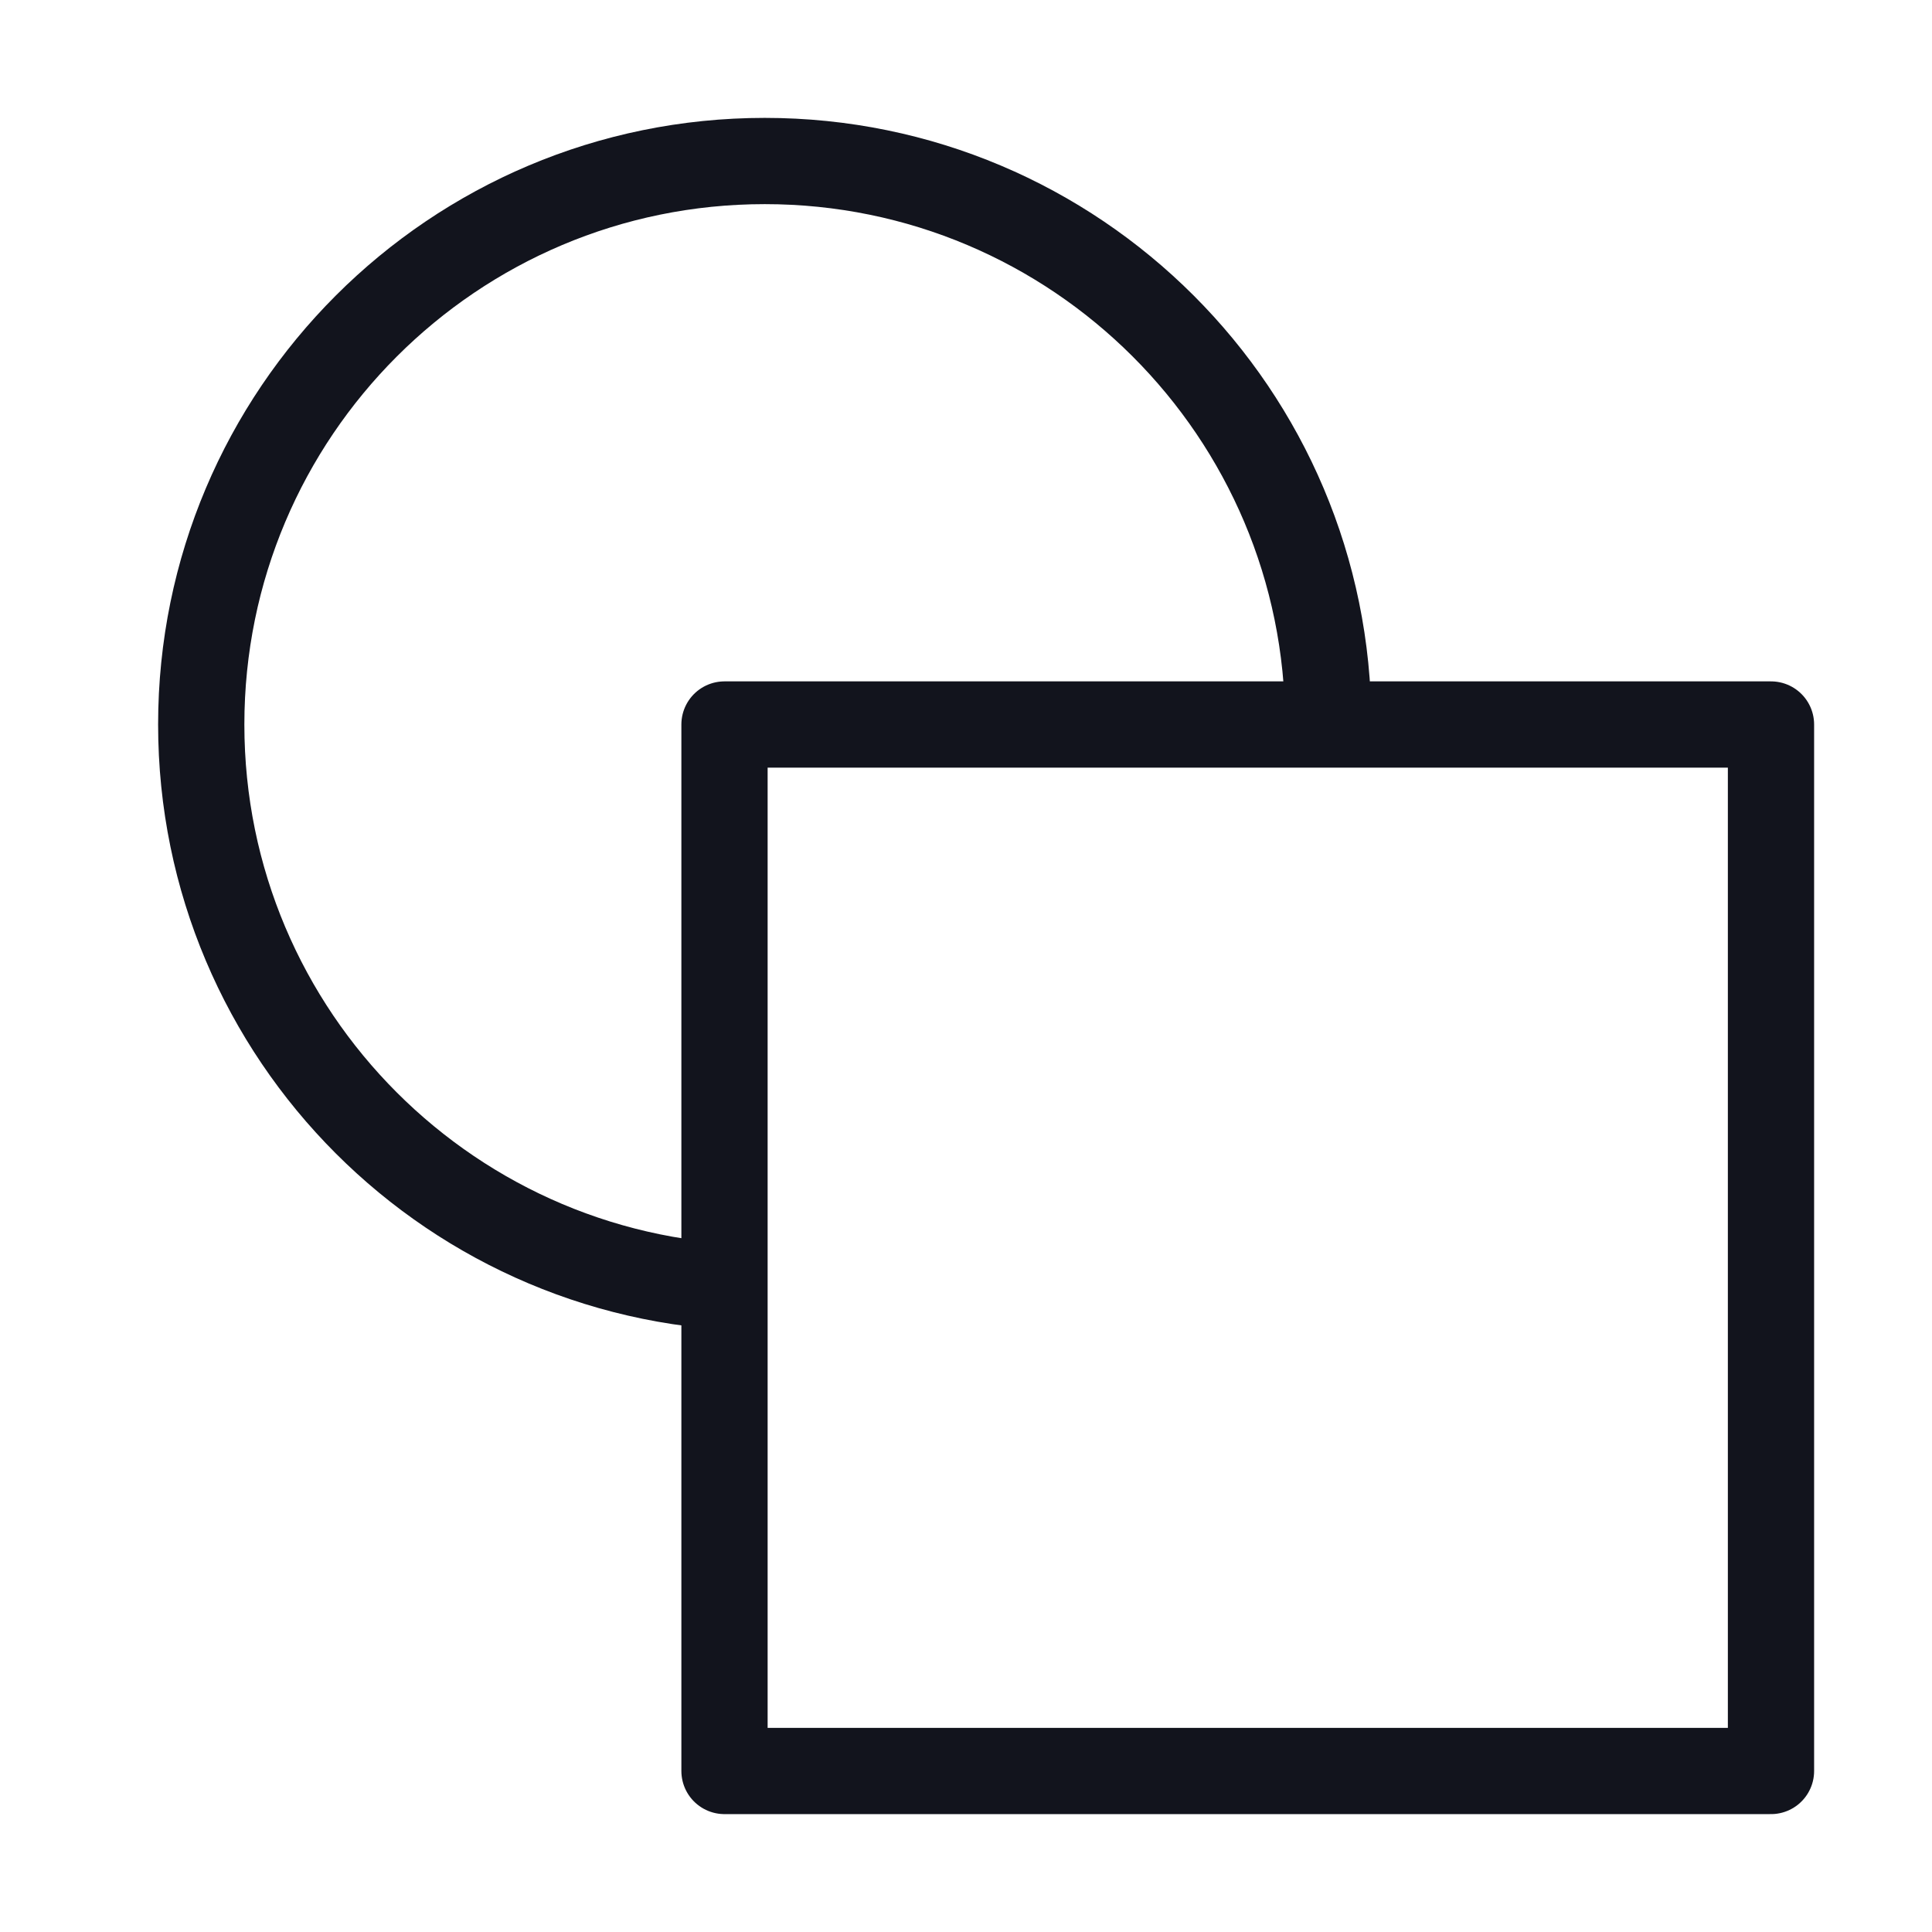 <svg xmlns="http://www.w3.org/2000/svg" width="56" height="56" viewBox="0 0 56 56" fill="none"><g clip-path="url(#clip0_502_15)"><path d="M22.167 37.333C13.146 37.333 5.833 30.021 5.833 21C5.833 11.979 13.146 4.667 22.167 4.667C31.187 4.667 38.5 11.979 38.5 21" stroke="#12141D" stroke-width="2.5" stroke-linejoin="round"></path><path d="M51.333 21H21V51.333H51.333V21Z" stroke="#12141D" stroke-width="2.5" stroke-linejoin="round"></path></g><defs><clipPath id="clip0_502_15"><rect width="56" height="56" fill="white"></rect></clipPath></defs></svg>